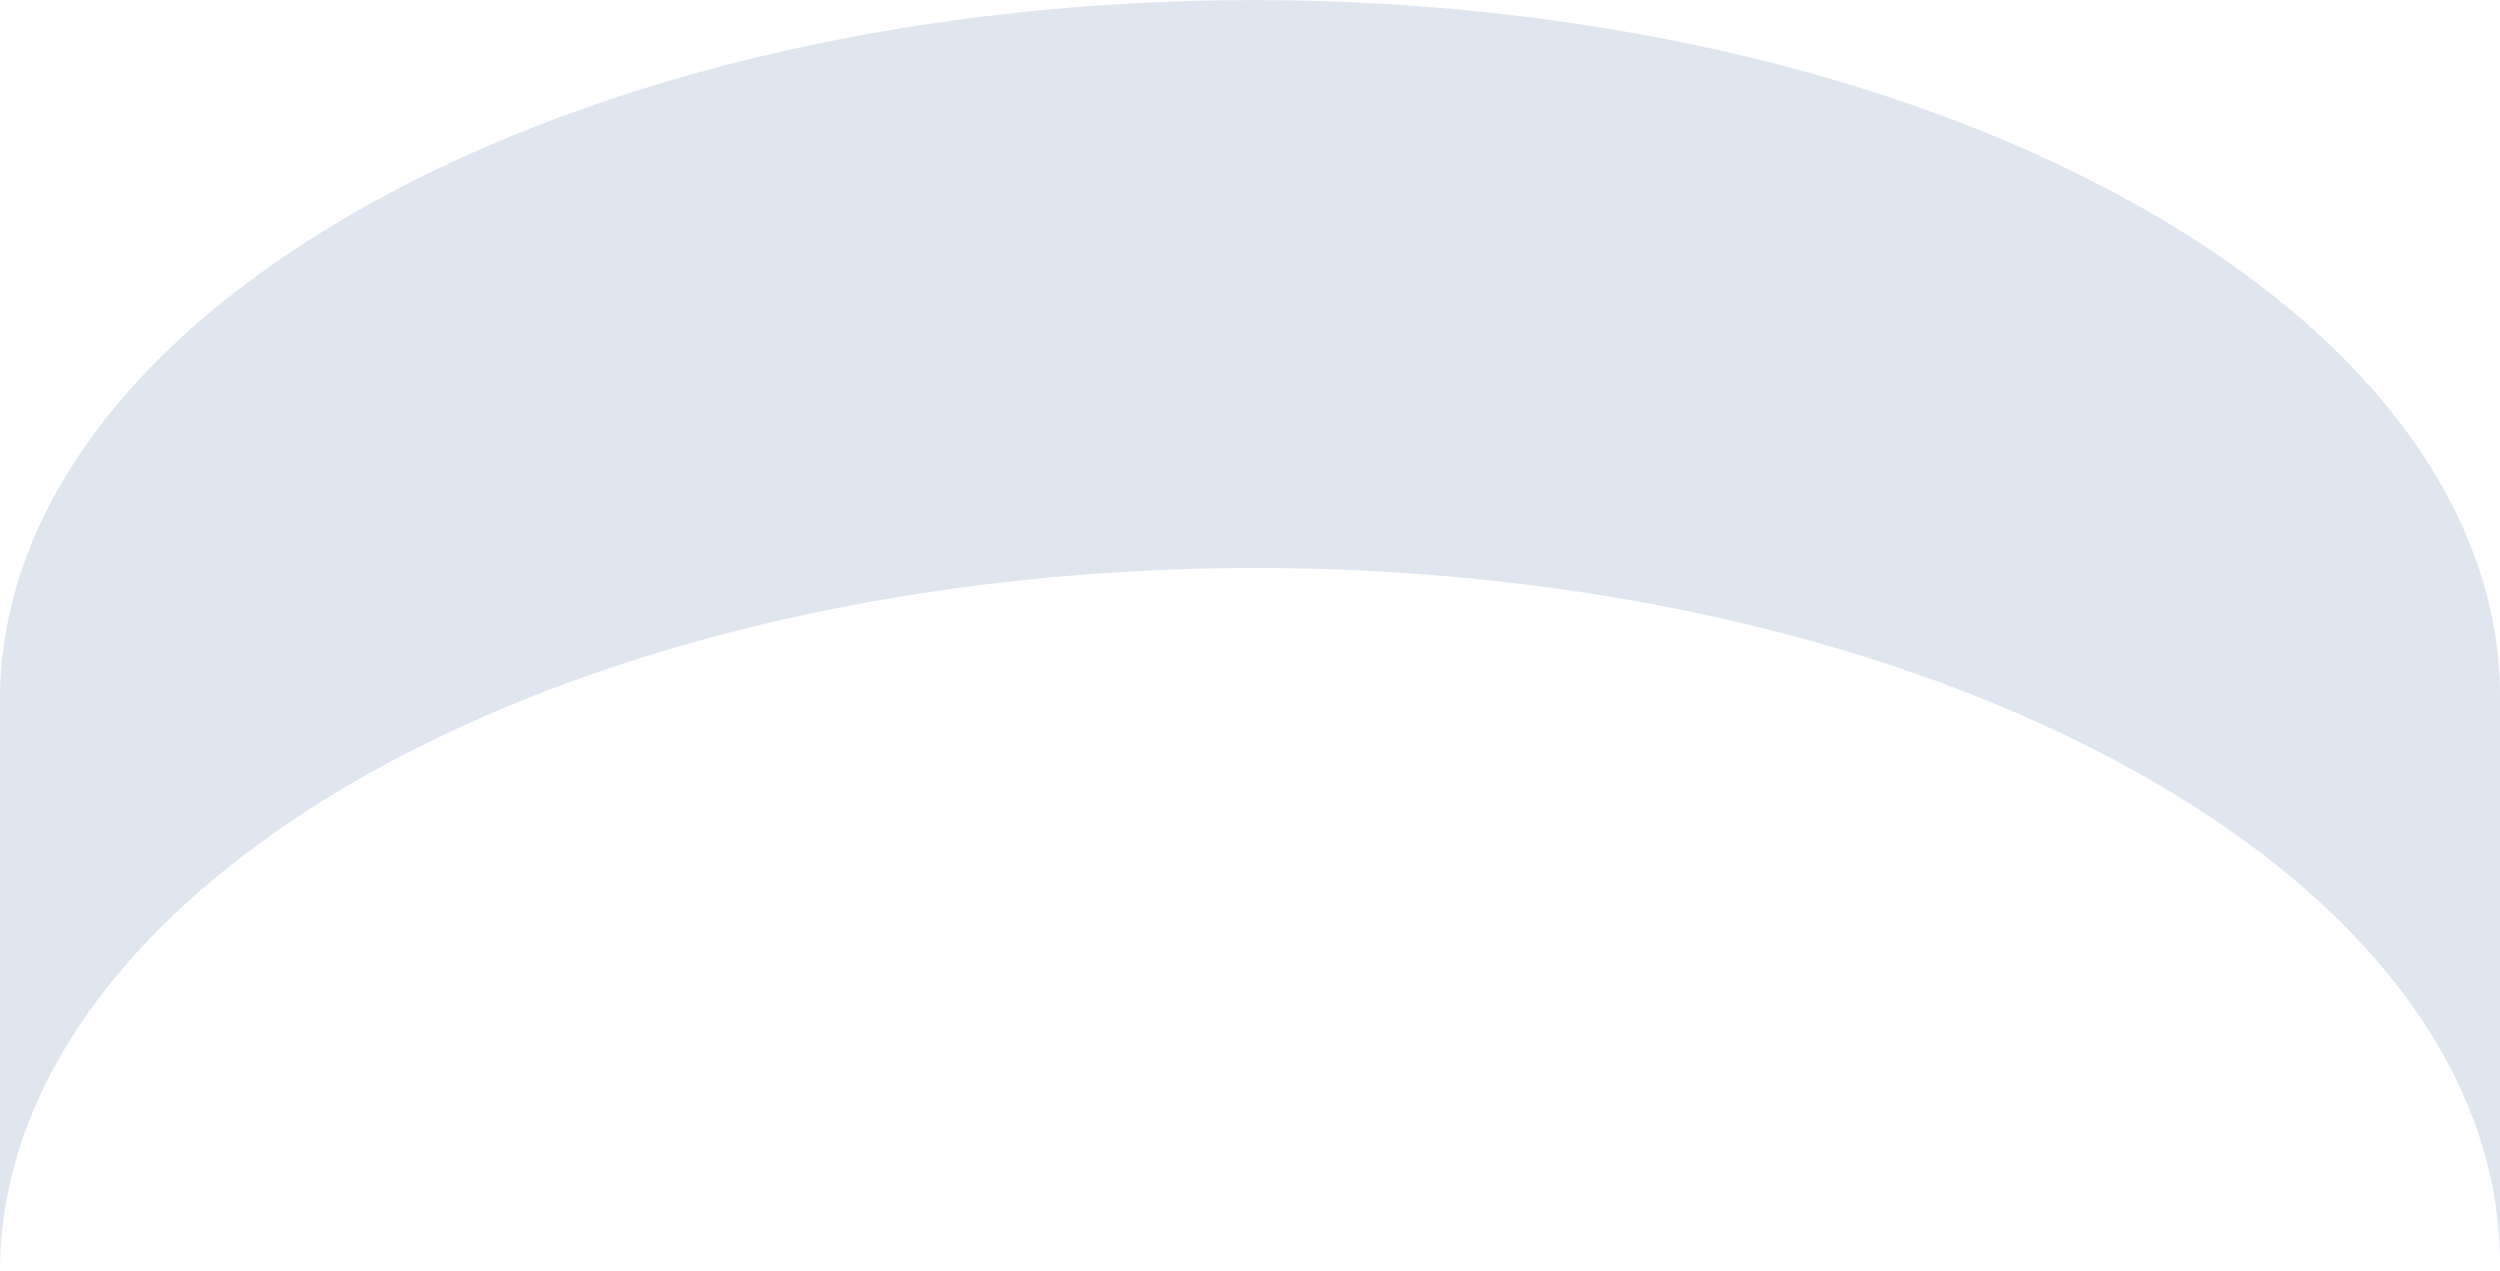 <?xml version="1.0" encoding="utf-8"?>
<svg xmlns="http://www.w3.org/2000/svg" fill="none" height="100%" overflow="visible" preserveAspectRatio="none" style="display: block;" viewBox="0 0 6.459 3.285" width="100%">
<path d="M6.459 1.797V3.265C6.459 2.803 6.147 2.346 5.524 1.997C4.266 1.291 2.222 1.291 0.955 1.997C0.32 2.354 4.04536e-05 2.82 4.04536e-05 3.285V1.817C-0.004 1.352 0.312 0.886 0.951 0.529C2.218 -0.176 4.261 -0.176 5.52 0.529C6.143 0.878 6.459 1.34 6.459 1.797Z" fill="#DFE6F0" id="Vector"/>
</svg>